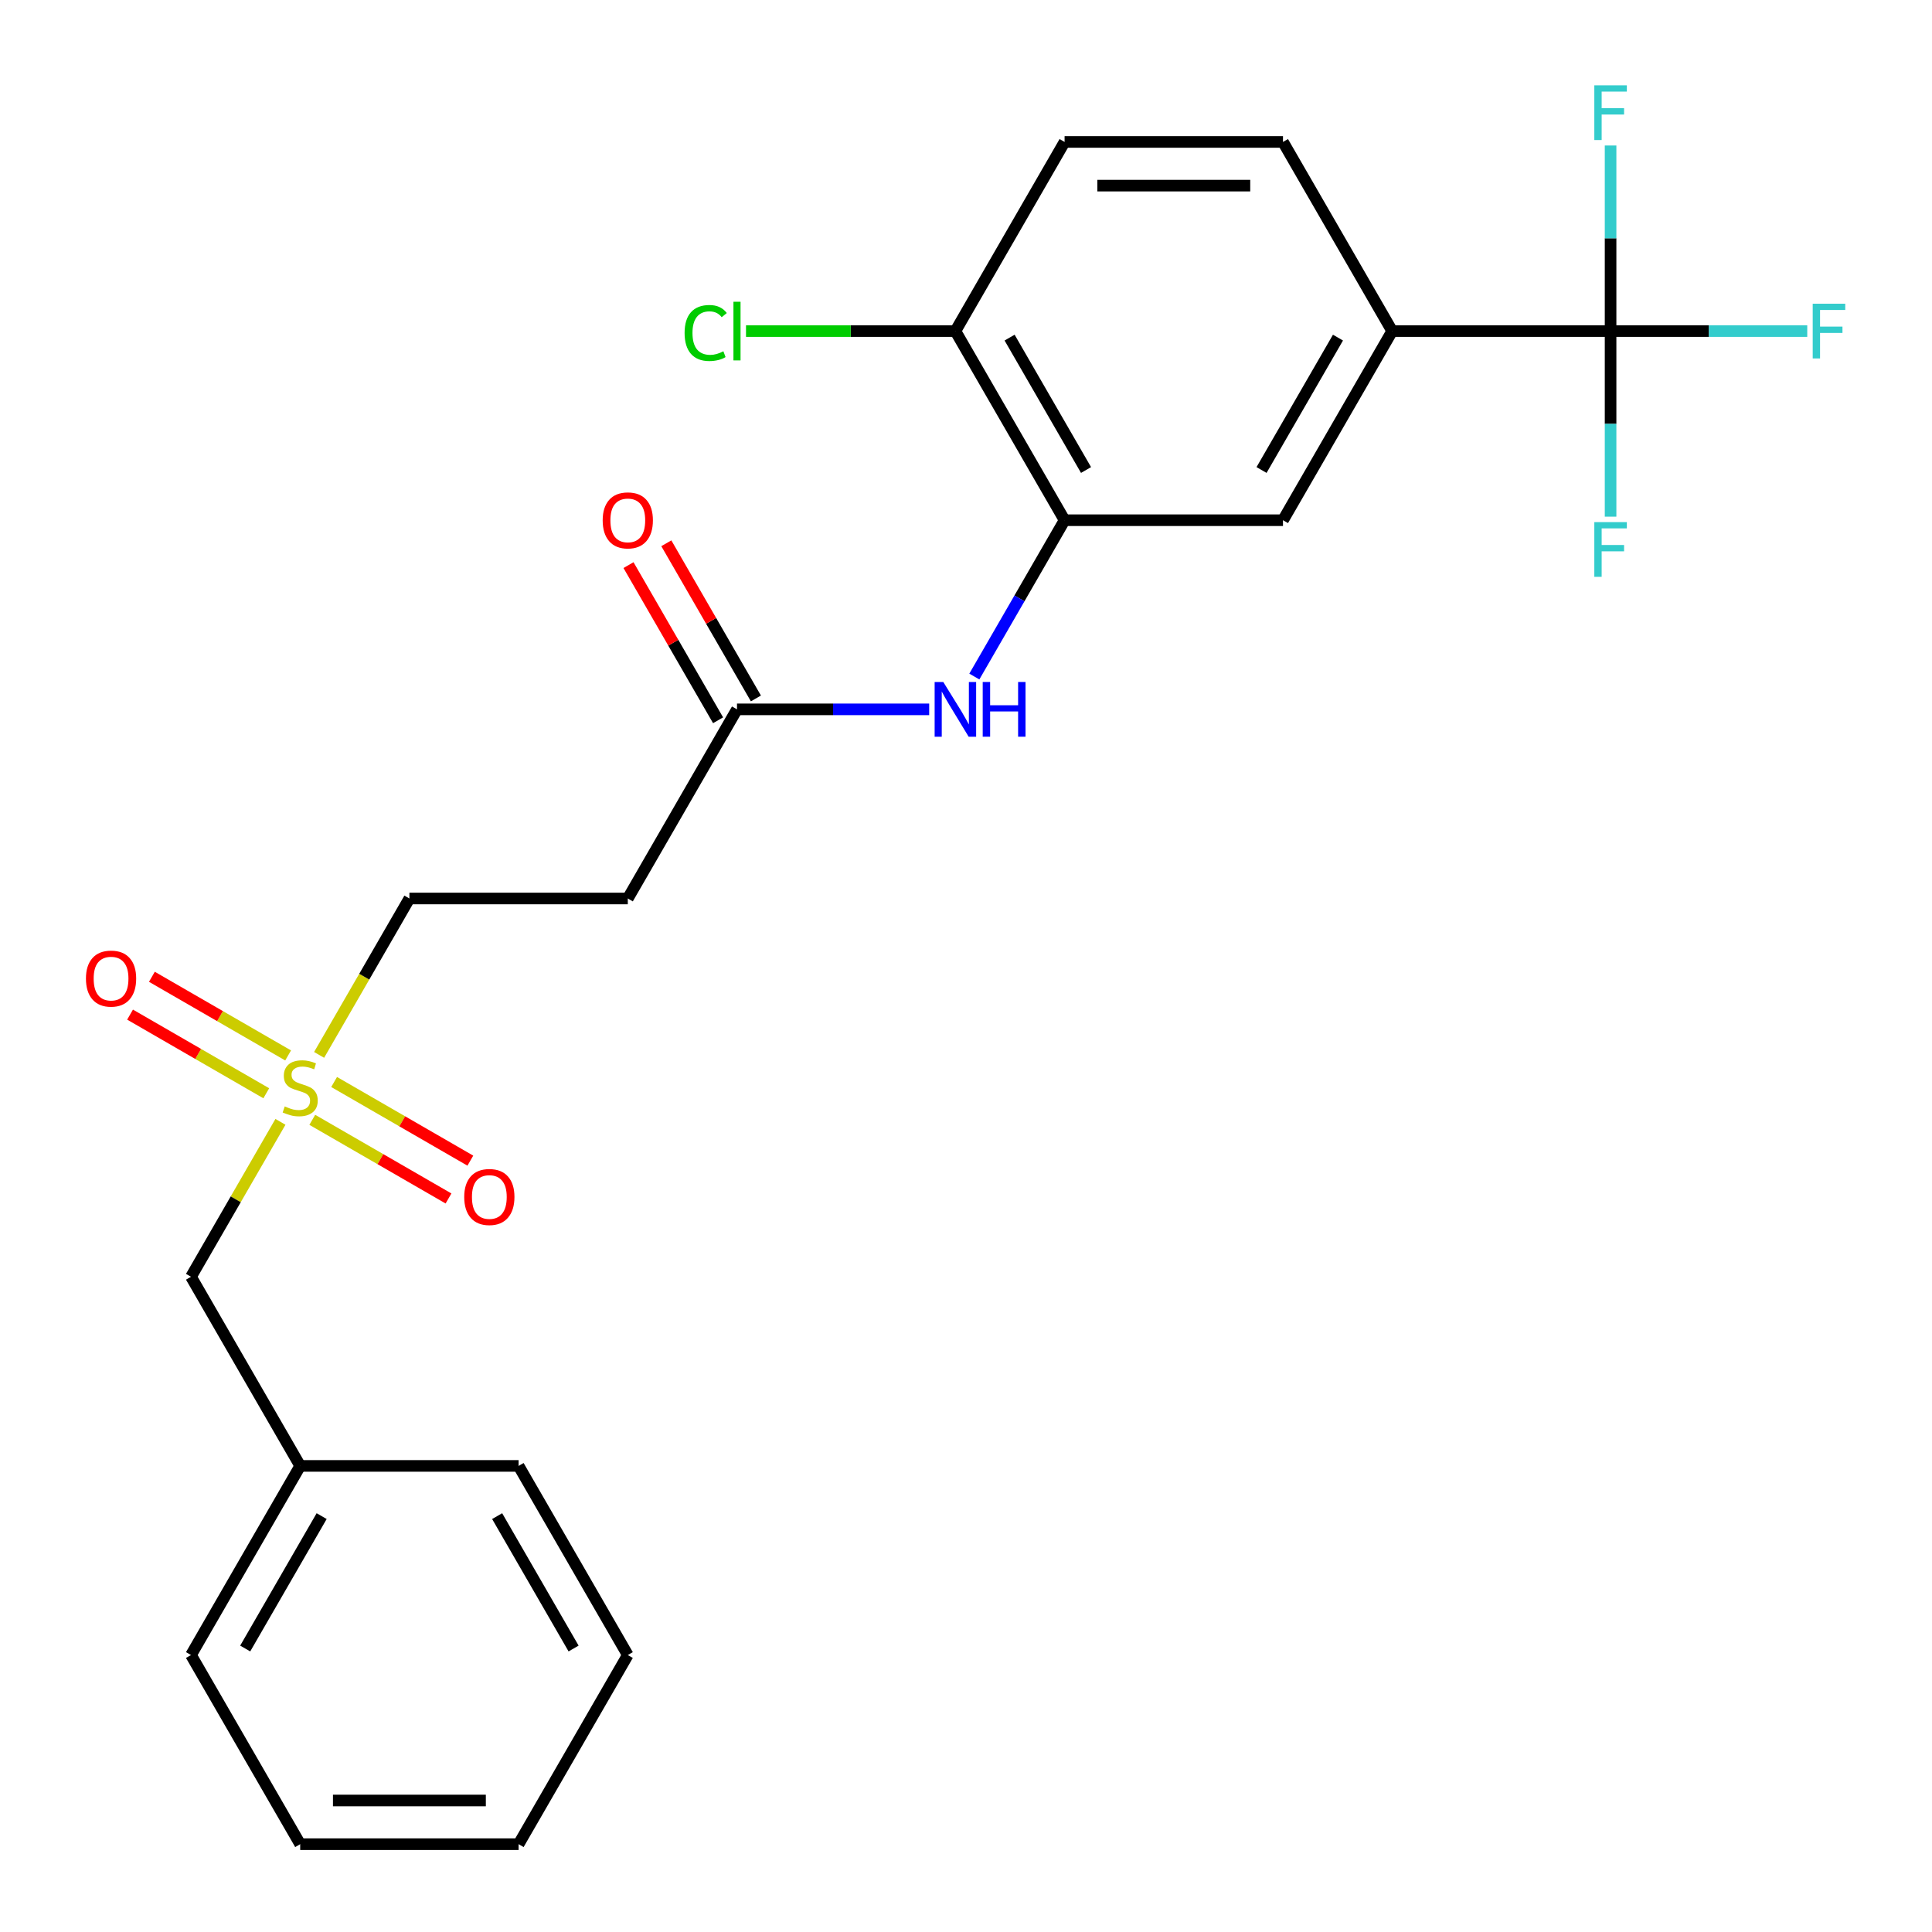 <?xml version='1.0' encoding='iso-8859-1'?>
<svg version='1.1' baseProfile='full'
              xmlns='http://www.w3.org/2000/svg'
                      xmlns:rdkit='http://www.rdkit.org/xml'
                      xmlns:xlink='http://www.w3.org/1999/xlink'
                  xml:space='preserve'
width='1000px' height='1000px' viewBox='0 0 1000 1000'>
<!-- END OF HEADER -->
<rect style='opacity:1.0;fill:#FFFFFF;stroke:none' width='1000' height='1000' x='0' y='0'> </rect>
<path class='bond-8' d='M 149.129,546.292 L 113.874,525.938' style='fill:none;fill-rule:evenodd;stroke:#CCCC00;stroke-width:6px;stroke-linecap:butt;stroke-linejoin:miter;stroke-opacity:1' />
<path class='bond-8' d='M 113.874,525.938 L 78.62,505.584' style='fill:none;fill-rule:evenodd;stroke:#FF0000;stroke-width:6px;stroke-linecap:butt;stroke-linejoin:miter;stroke-opacity:1' />
<path class='bond-8' d='M 137.825,565.872 L 102.57,545.518' style='fill:none;fill-rule:evenodd;stroke:#CCCC00;stroke-width:6px;stroke-linecap:butt;stroke-linejoin:miter;stroke-opacity:1' />
<path class='bond-8' d='M 102.57,545.518 L 67.316,525.164' style='fill:none;fill-rule:evenodd;stroke:#FF0000;stroke-width:6px;stroke-linecap:butt;stroke-linejoin:miter;stroke-opacity:1' />
<path class='bond-9' d='M 161.637,579.62 L 196.891,599.974' style='fill:none;fill-rule:evenodd;stroke:#CCCC00;stroke-width:6px;stroke-linecap:butt;stroke-linejoin:miter;stroke-opacity:1' />
<path class='bond-9' d='M 196.891,599.974 L 232.146,620.328' style='fill:none;fill-rule:evenodd;stroke:#FF0000;stroke-width:6px;stroke-linecap:butt;stroke-linejoin:miter;stroke-opacity:1' />
<path class='bond-9' d='M 172.941,560.04 L 208.195,580.395' style='fill:none;fill-rule:evenodd;stroke:#CCCC00;stroke-width:6px;stroke-linecap:butt;stroke-linejoin:miter;stroke-opacity:1' />
<path class='bond-9' d='M 208.195,580.395 L 243.45,600.749' style='fill:none;fill-rule:evenodd;stroke:#FF0000;stroke-width:6px;stroke-linecap:butt;stroke-linejoin:miter;stroke-opacity:1' />
<path class='bond-10' d='M 165.167,546.01 L 188.535,505.534' style='fill:none;fill-rule:evenodd;stroke:#CCCC00;stroke-width:6px;stroke-linecap:butt;stroke-linejoin:miter;stroke-opacity:1' />
<path class='bond-10' d='M 188.535,505.534 L 211.904,465.059' style='fill:none;fill-rule:evenodd;stroke:#000000;stroke-width:6px;stroke-linecap:butt;stroke-linejoin:miter;stroke-opacity:1' />
<path class='bond-11' d='M 145.16,580.662 L 122.011,620.758' style='fill:none;fill-rule:evenodd;stroke:#CCCC00;stroke-width:6px;stroke-linecap:butt;stroke-linejoin:miter;stroke-opacity:1' />
<path class='bond-11' d='M 122.011,620.758 L 98.862,660.853' style='fill:none;fill-rule:evenodd;stroke:#000000;stroke-width:6px;stroke-linecap:butt;stroke-linejoin:miter;stroke-opacity:1' />
<path class='bond-0' d='M 833.635,171.367 L 720.593,171.367' style='fill:none;fill-rule:evenodd;stroke:#000000;stroke-width:6px;stroke-linecap:butt;stroke-linejoin:miter;stroke-opacity:1' />
<path class='bond-15' d='M 833.635,171.367 L 884.533,171.367' style='fill:none;fill-rule:evenodd;stroke:#000000;stroke-width:6px;stroke-linecap:butt;stroke-linejoin:miter;stroke-opacity:1' />
<path class='bond-15' d='M 884.533,171.367 L 935.431,171.367' style='fill:none;fill-rule:evenodd;stroke:#33CCCC;stroke-width:6px;stroke-linecap:butt;stroke-linejoin:miter;stroke-opacity:1' />
<path class='bond-16' d='M 833.635,171.367 L 833.635,219.395' style='fill:none;fill-rule:evenodd;stroke:#000000;stroke-width:6px;stroke-linecap:butt;stroke-linejoin:miter;stroke-opacity:1' />
<path class='bond-16' d='M 833.635,219.395 L 833.635,267.423' style='fill:none;fill-rule:evenodd;stroke:#33CCCC;stroke-width:6px;stroke-linecap:butt;stroke-linejoin:miter;stroke-opacity:1' />
<path class='bond-17' d='M 833.635,171.367 L 833.635,123.339' style='fill:none;fill-rule:evenodd;stroke:#000000;stroke-width:6px;stroke-linecap:butt;stroke-linejoin:miter;stroke-opacity:1' />
<path class='bond-17' d='M 833.635,123.339 L 833.635,75.311' style='fill:none;fill-rule:evenodd;stroke:#33CCCC;stroke-width:6px;stroke-linecap:butt;stroke-linejoin:miter;stroke-opacity:1' />
<path class='bond-1' d='M 551.03,269.264 L 527.673,309.72' style='fill:none;fill-rule:evenodd;stroke:#000000;stroke-width:6px;stroke-linecap:butt;stroke-linejoin:miter;stroke-opacity:1' />
<path class='bond-1' d='M 527.673,309.72 L 504.316,350.175' style='fill:none;fill-rule:evenodd;stroke:#0000FF;stroke-width:6px;stroke-linecap:butt;stroke-linejoin:miter;stroke-opacity:1' />
<path class='bond-5' d='M 551.03,269.264 L 664.072,269.264' style='fill:none;fill-rule:evenodd;stroke:#000000;stroke-width:6px;stroke-linecap:butt;stroke-linejoin:miter;stroke-opacity:1' />
<path class='bond-7' d='M 551.03,269.264 L 494.509,171.367' style='fill:none;fill-rule:evenodd;stroke:#000000;stroke-width:6px;stroke-linecap:butt;stroke-linejoin:miter;stroke-opacity:1' />
<path class='bond-7' d='M 562.131,243.275 L 522.567,174.747' style='fill:none;fill-rule:evenodd;stroke:#000000;stroke-width:6px;stroke-linecap:butt;stroke-linejoin:miter;stroke-opacity:1' />
<path class='bond-2' d='M 720.593,171.367 L 664.072,269.264' style='fill:none;fill-rule:evenodd;stroke:#000000;stroke-width:6px;stroke-linecap:butt;stroke-linejoin:miter;stroke-opacity:1' />
<path class='bond-2' d='M 692.536,174.747 L 652.971,243.275' style='fill:none;fill-rule:evenodd;stroke:#000000;stroke-width:6px;stroke-linecap:butt;stroke-linejoin:miter;stroke-opacity:1' />
<path class='bond-26' d='M 720.593,171.367 L 664.072,73.469' style='fill:none;fill-rule:evenodd;stroke:#000000;stroke-width:6px;stroke-linecap:butt;stroke-linejoin:miter;stroke-opacity:1' />
<path class='bond-3' d='M 480.943,367.161 L 431.205,367.161' style='fill:none;fill-rule:evenodd;stroke:#0000FF;stroke-width:6px;stroke-linecap:butt;stroke-linejoin:miter;stroke-opacity:1' />
<path class='bond-3' d='M 431.205,367.161 L 381.467,367.161' style='fill:none;fill-rule:evenodd;stroke:#000000;stroke-width:6px;stroke-linecap:butt;stroke-linejoin:miter;stroke-opacity:1' />
<path class='bond-4' d='M 381.467,367.161 L 324.946,465.059' style='fill:none;fill-rule:evenodd;stroke:#000000;stroke-width:6px;stroke-linecap:butt;stroke-linejoin:miter;stroke-opacity:1' />
<path class='bond-13' d='M 391.257,361.509 L 368.073,321.354' style='fill:none;fill-rule:evenodd;stroke:#000000;stroke-width:6px;stroke-linecap:butt;stroke-linejoin:miter;stroke-opacity:1' />
<path class='bond-13' d='M 368.073,321.354 L 344.889,281.198' style='fill:none;fill-rule:evenodd;stroke:#FF0000;stroke-width:6px;stroke-linecap:butt;stroke-linejoin:miter;stroke-opacity:1' />
<path class='bond-13' d='M 371.677,372.814 L 348.493,332.658' style='fill:none;fill-rule:evenodd;stroke:#000000;stroke-width:6px;stroke-linecap:butt;stroke-linejoin:miter;stroke-opacity:1' />
<path class='bond-13' d='M 348.493,332.658 L 325.309,292.502' style='fill:none;fill-rule:evenodd;stroke:#FF0000;stroke-width:6px;stroke-linecap:butt;stroke-linejoin:miter;stroke-opacity:1' />
<path class='bond-6' d='M 324.946,465.059 L 211.904,465.059' style='fill:none;fill-rule:evenodd;stroke:#000000;stroke-width:6px;stroke-linecap:butt;stroke-linejoin:miter;stroke-opacity:1' />
<path class='bond-14' d='M 494.509,171.367 L 551.03,73.469' style='fill:none;fill-rule:evenodd;stroke:#000000;stroke-width:6px;stroke-linecap:butt;stroke-linejoin:miter;stroke-opacity:1' />
<path class='bond-18' d='M 494.509,171.367 L 440.321,171.367' style='fill:none;fill-rule:evenodd;stroke:#000000;stroke-width:6px;stroke-linecap:butt;stroke-linejoin:miter;stroke-opacity:1' />
<path class='bond-18' d='M 440.321,171.367 L 386.133,171.367' style='fill:none;fill-rule:evenodd;stroke:#00CC00;stroke-width:6px;stroke-linecap:butt;stroke-linejoin:miter;stroke-opacity:1' />
<path class='bond-19' d='M 98.862,660.853 L 155.383,758.751' style='fill:none;fill-rule:evenodd;stroke:#000000;stroke-width:6px;stroke-linecap:butt;stroke-linejoin:miter;stroke-opacity:1' />
<path class='bond-12' d='M 664.072,73.469 L 551.03,73.469' style='fill:none;fill-rule:evenodd;stroke:#000000;stroke-width:6px;stroke-linecap:butt;stroke-linejoin:miter;stroke-opacity:1' />
<path class='bond-12' d='M 647.116,96.078 L 567.986,96.078' style='fill:none;fill-rule:evenodd;stroke:#000000;stroke-width:6px;stroke-linecap:butt;stroke-linejoin:miter;stroke-opacity:1' />
<path class='bond-20' d='M 155.383,758.751 L 98.862,856.648' style='fill:none;fill-rule:evenodd;stroke:#000000;stroke-width:6px;stroke-linecap:butt;stroke-linejoin:miter;stroke-opacity:1' />
<path class='bond-20' d='M 166.484,784.74 L 126.919,853.268' style='fill:none;fill-rule:evenodd;stroke:#000000;stroke-width:6px;stroke-linecap:butt;stroke-linejoin:miter;stroke-opacity:1' />
<path class='bond-21' d='M 155.383,758.751 L 268.425,758.751' style='fill:none;fill-rule:evenodd;stroke:#000000;stroke-width:6px;stroke-linecap:butt;stroke-linejoin:miter;stroke-opacity:1' />
<path class='bond-23' d='M 98.862,856.648 L 155.383,954.545' style='fill:none;fill-rule:evenodd;stroke:#000000;stroke-width:6px;stroke-linecap:butt;stroke-linejoin:miter;stroke-opacity:1' />
<path class='bond-22' d='M 268.425,758.751 L 324.946,856.648' style='fill:none;fill-rule:evenodd;stroke:#000000;stroke-width:6px;stroke-linecap:butt;stroke-linejoin:miter;stroke-opacity:1' />
<path class='bond-22' d='M 257.324,784.74 L 296.888,853.268' style='fill:none;fill-rule:evenodd;stroke:#000000;stroke-width:6px;stroke-linecap:butt;stroke-linejoin:miter;stroke-opacity:1' />
<path class='bond-24' d='M 324.946,856.648 L 268.425,954.545' style='fill:none;fill-rule:evenodd;stroke:#000000;stroke-width:6px;stroke-linecap:butt;stroke-linejoin:miter;stroke-opacity:1' />
<path class='bond-25' d='M 155.383,954.545 L 268.425,954.545' style='fill:none;fill-rule:evenodd;stroke:#000000;stroke-width:6px;stroke-linecap:butt;stroke-linejoin:miter;stroke-opacity:1' />
<path class='bond-25' d='M 172.339,931.937 L 251.469,931.937' style='fill:none;fill-rule:evenodd;stroke:#000000;stroke-width:6px;stroke-linecap:butt;stroke-linejoin:miter;stroke-opacity:1' />
<path  class='atom-0' d='M 147.383 572.676
Q 147.703 572.796, 149.023 573.356
Q 150.343 573.916, 151.783 574.276
Q 153.263 574.596, 154.703 574.596
Q 157.383 574.596, 158.943 573.316
Q 160.503 571.996, 160.503 569.716
Q 160.503 568.156, 159.703 567.196
Q 158.943 566.236, 157.743 565.716
Q 156.543 565.196, 154.543 564.596
Q 152.023 563.836, 150.503 563.116
Q 149.023 562.396, 147.943 560.876
Q 146.903 559.356, 146.903 556.796
Q 146.903 553.236, 149.303 551.036
Q 151.743 548.836, 156.543 548.836
Q 159.823 548.836, 163.543 550.396
L 162.623 553.476
Q 159.223 552.076, 156.663 552.076
Q 153.903 552.076, 152.383 553.236
Q 150.863 554.356, 150.903 556.316
Q 150.903 557.836, 151.663 558.756
Q 152.463 559.676, 153.583 560.196
Q 154.743 560.716, 156.663 561.316
Q 159.223 562.116, 160.743 562.916
Q 162.263 563.716, 163.343 565.356
Q 164.463 566.956, 164.463 569.716
Q 164.463 573.636, 161.823 575.756
Q 159.223 577.836, 154.863 577.836
Q 152.343 577.836, 150.423 577.276
Q 148.543 576.756, 146.303 575.836
L 147.383 572.676
' fill='#CCCC00'/>
<path  class='atom-4' d='M 488.249 353.001
L 497.529 368.001
Q 498.449 369.481, 499.929 372.161
Q 501.409 374.841, 501.489 375.001
L 501.489 353.001
L 505.249 353.001
L 505.249 381.321
L 501.369 381.321
L 491.409 364.921
Q 490.249 363.001, 489.009 360.801
Q 487.809 358.601, 487.449 357.921
L 487.449 381.321
L 483.769 381.321
L 483.769 353.001
L 488.249 353.001
' fill='#0000FF'/>
<path  class='atom-4' d='M 508.649 353.001
L 512.489 353.001
L 512.489 365.041
L 526.969 365.041
L 526.969 353.001
L 530.809 353.001
L 530.809 381.321
L 526.969 381.321
L 526.969 368.241
L 512.489 368.241
L 512.489 381.321
L 508.649 381.321
L 508.649 353.001
' fill='#0000FF'/>
<path  class='atom-9' d='M 44.485 506.515
Q 44.485 499.715, 47.845 495.915
Q 51.205 492.115, 57.485 492.115
Q 63.765 492.115, 67.125 495.915
Q 70.485 499.715, 70.485 506.515
Q 70.485 513.395, 67.085 517.315
Q 63.685 521.195, 57.485 521.195
Q 51.245 521.195, 47.845 517.315
Q 44.485 513.435, 44.485 506.515
M 57.485 517.995
Q 61.805 517.995, 64.125 515.115
Q 66.485 512.195, 66.485 506.515
Q 66.485 500.955, 64.125 498.155
Q 61.805 495.315, 57.485 495.315
Q 53.165 495.315, 50.805 498.115
Q 48.485 500.915, 48.485 506.515
Q 48.485 512.235, 50.805 515.115
Q 53.165 517.995, 57.485 517.995
' fill='#FF0000'/>
<path  class='atom-10' d='M 240.28 619.557
Q 240.28 612.757, 243.64 608.957
Q 247 605.157, 253.28 605.157
Q 259.56 605.157, 262.92 608.957
Q 266.28 612.757, 266.28 619.557
Q 266.28 626.437, 262.88 630.357
Q 259.48 634.237, 253.28 634.237
Q 247.04 634.237, 243.64 630.357
Q 240.28 626.477, 240.28 619.557
M 253.28 631.037
Q 257.6 631.037, 259.92 628.157
Q 262.28 625.237, 262.28 619.557
Q 262.28 613.997, 259.92 611.197
Q 257.6 608.357, 253.28 608.357
Q 248.96 608.357, 246.6 611.157
Q 244.28 613.957, 244.28 619.557
Q 244.28 625.277, 246.6 628.157
Q 248.96 631.037, 253.28 631.037
' fill='#FF0000'/>
<path  class='atom-14' d='M 311.946 269.344
Q 311.946 262.544, 315.306 258.744
Q 318.666 254.944, 324.946 254.944
Q 331.226 254.944, 334.586 258.744
Q 337.946 262.544, 337.946 269.344
Q 337.946 276.224, 334.546 280.144
Q 331.146 284.024, 324.946 284.024
Q 318.706 284.024, 315.306 280.144
Q 311.946 276.264, 311.946 269.344
M 324.946 280.824
Q 329.266 280.824, 331.586 277.944
Q 333.946 275.024, 333.946 269.344
Q 333.946 263.784, 331.586 260.984
Q 329.266 258.144, 324.946 258.144
Q 320.626 258.144, 318.266 260.944
Q 315.946 263.744, 315.946 269.344
Q 315.946 275.064, 318.266 277.944
Q 320.626 280.824, 324.946 280.824
' fill='#FF0000'/>
<path  class='atom-16' d='M 938.257 157.207
L 955.097 157.207
L 955.097 160.447
L 942.057 160.447
L 942.057 169.047
L 953.657 169.047
L 953.657 172.327
L 942.057 172.327
L 942.057 185.527
L 938.257 185.527
L 938.257 157.207
' fill='#33CCCC'/>
<path  class='atom-17' d='M 825.215 270.249
L 842.055 270.249
L 842.055 273.489
L 829.015 273.489
L 829.015 282.089
L 840.615 282.089
L 840.615 285.369
L 829.015 285.369
L 829.015 298.569
L 825.215 298.569
L 825.215 270.249
' fill='#33CCCC'/>
<path  class='atom-18' d='M 825.215 44.165
L 842.055 44.165
L 842.055 47.405
L 829.015 47.405
L 829.015 56.005
L 840.615 56.005
L 840.615 59.285
L 829.015 59.285
L 829.015 72.485
L 825.215 72.485
L 825.215 44.165
' fill='#33CCCC'/>
<path  class='atom-19' d='M 354.347 172.347
Q 354.347 165.307, 357.627 161.627
Q 360.947 157.907, 367.227 157.907
Q 373.067 157.907, 376.187 162.027
L 373.547 164.187
Q 371.267 161.187, 367.227 161.187
Q 362.947 161.187, 360.667 164.067
Q 358.427 166.907, 358.427 172.347
Q 358.427 177.947, 360.747 180.827
Q 363.107 183.707, 367.667 183.707
Q 370.787 183.707, 374.427 181.827
L 375.547 184.827
Q 374.067 185.787, 371.827 186.347
Q 369.587 186.907, 367.107 186.907
Q 360.947 186.907, 357.627 183.147
Q 354.347 179.387, 354.347 172.347
' fill='#00CC00'/>
<path  class='atom-19' d='M 379.627 156.187
L 383.307 156.187
L 383.307 186.547
L 379.627 186.547
L 379.627 156.187
' fill='#00CC00'/>
</svg>

